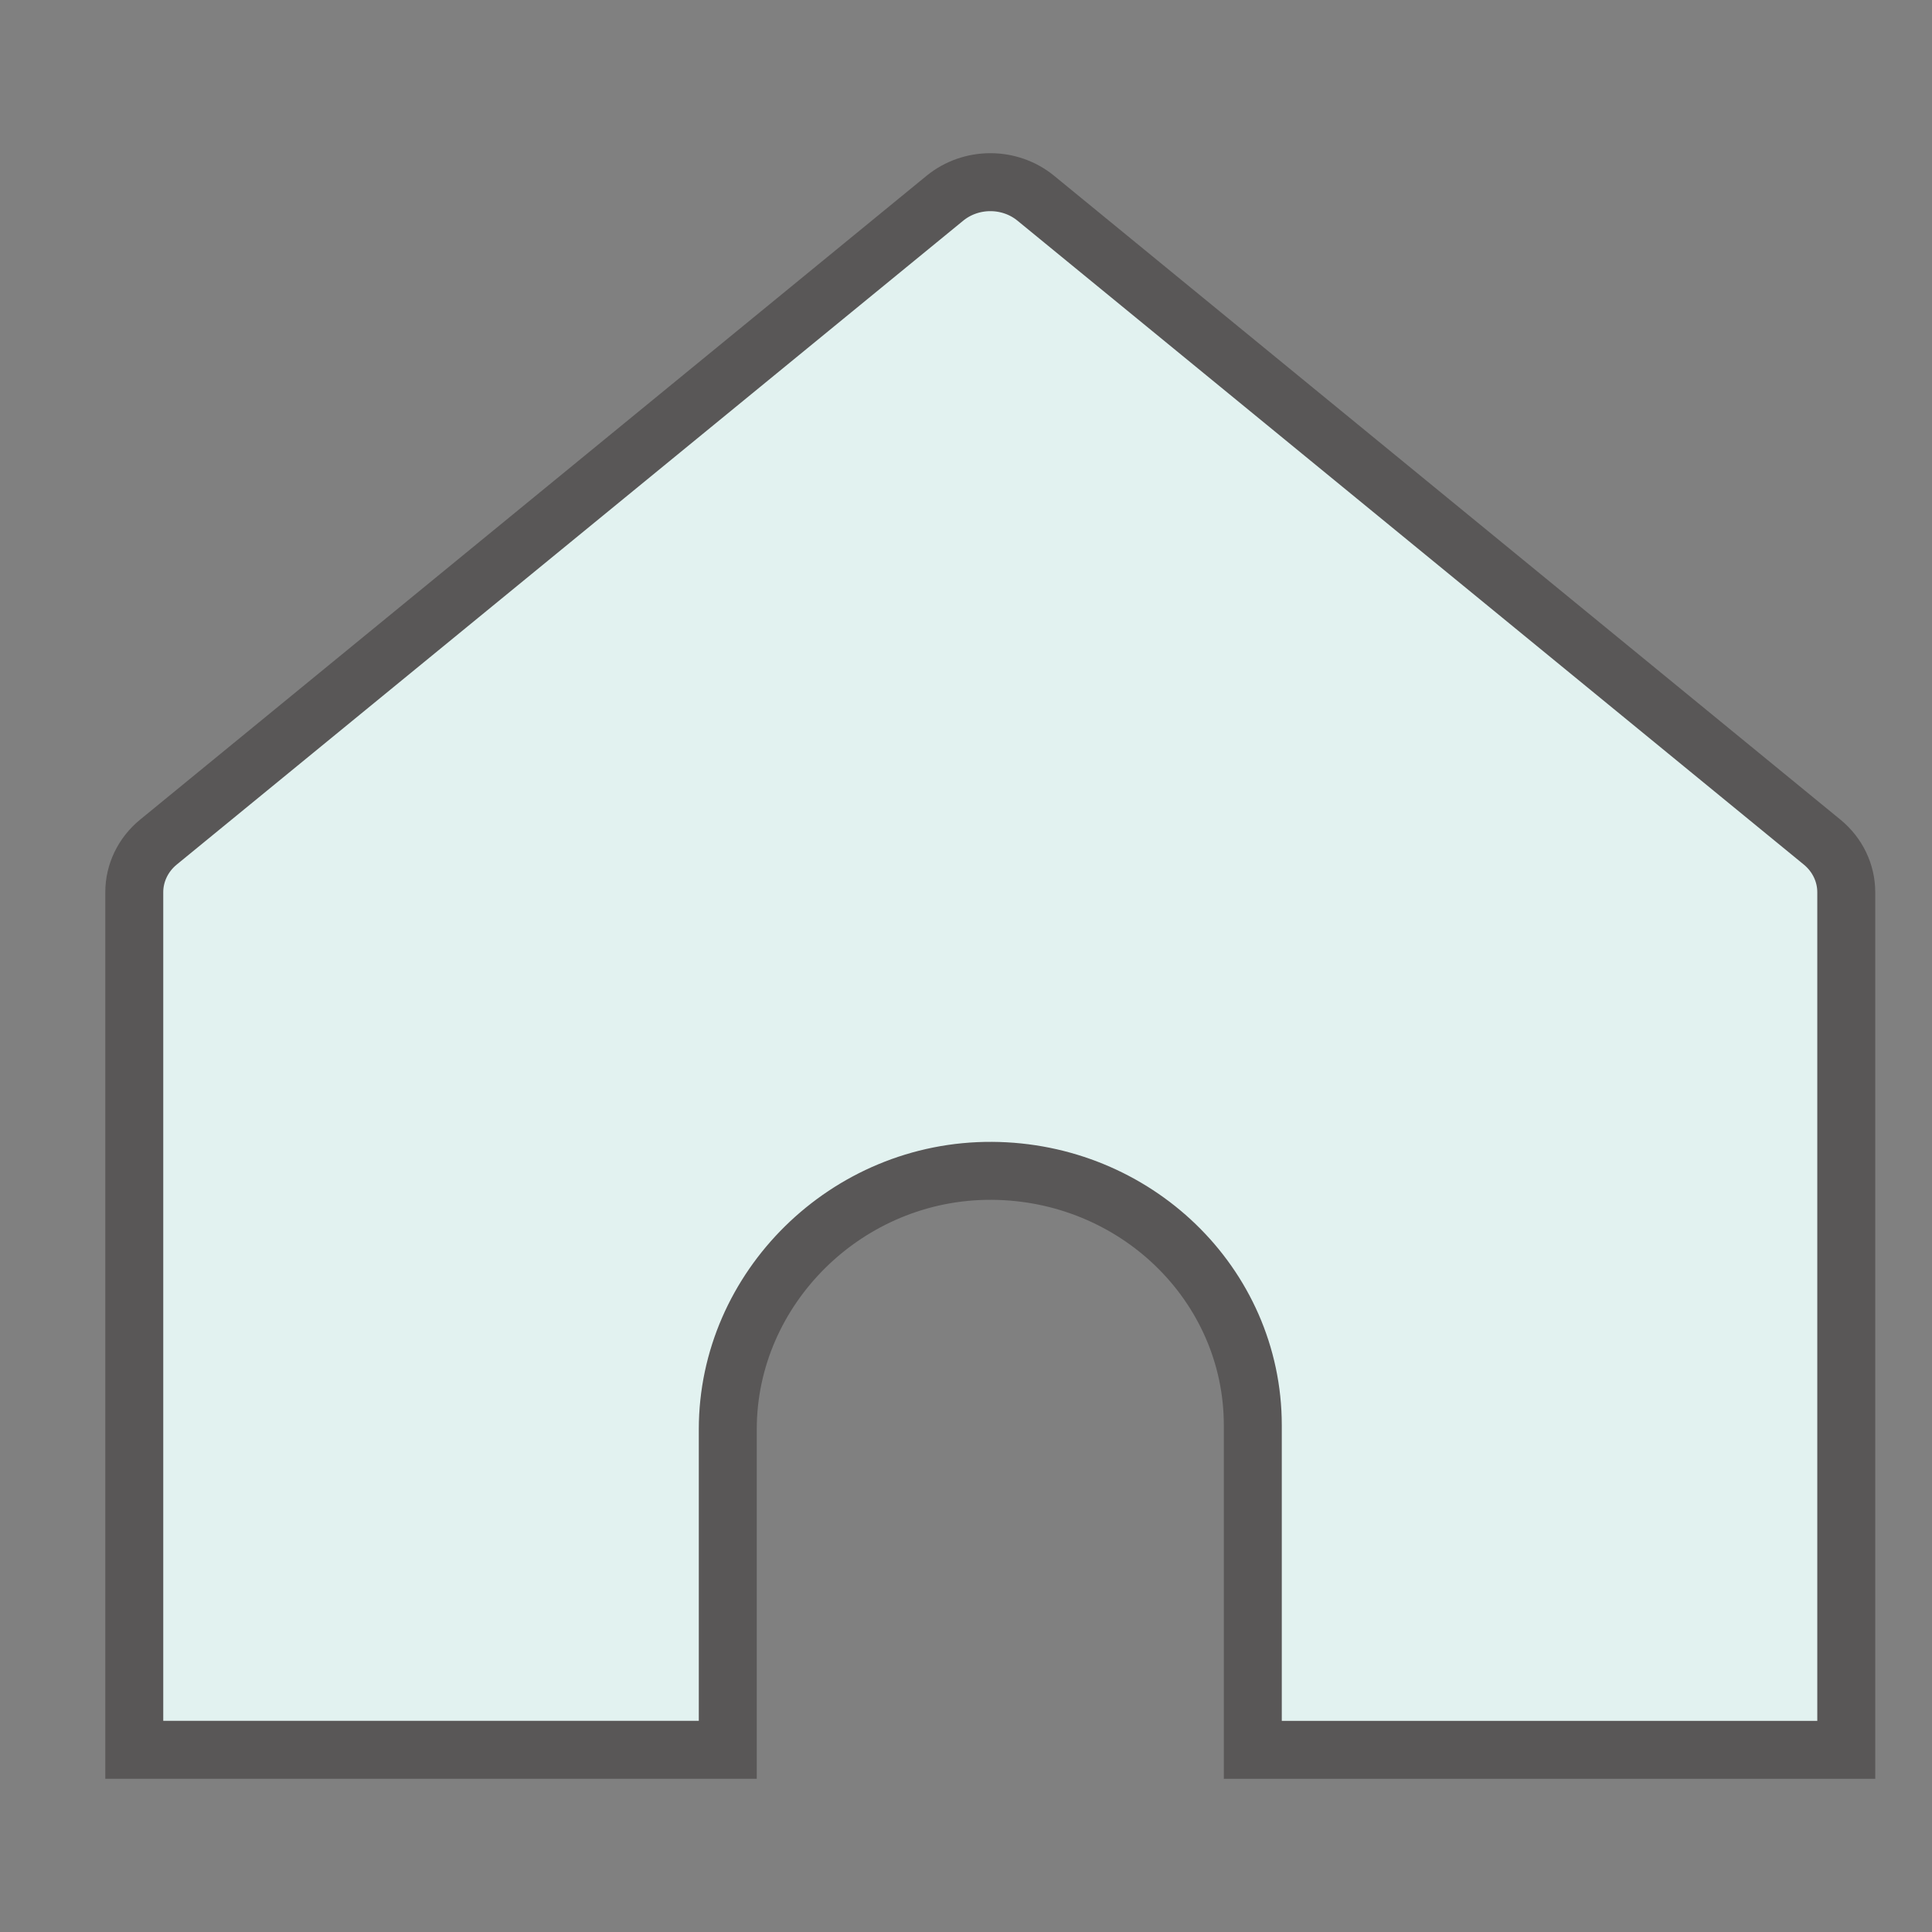 <svg width="40" height="40" viewBox="0 0 40 40" fill="none" xmlns="http://www.w3.org/2000/svg">
<rect x="0" y="0" width="40" height="40" fill="#808080" stroke="none"/>
<g clip-path="url(#clip0_689_23468)">
<path d="M20.537 24.241H20.537C17.534 24.223 15.068 26.669 15.068 29.591V36.228H2.78V18.472C2.78 18.078 2.959 17.697 3.281 17.434L3.281 17.434L19.563 4.104C19.563 4.104 19.563 4.104 19.563 4.104C20.105 3.661 20.904 3.661 21.445 4.104C21.445 4.104 21.445 4.104 21.445 4.104L37.725 17.435L37.725 17.435C38.046 17.698 38.225 18.078 38.225 18.473V36.229H25.938V29.509C25.938 28.047 25.323 26.726 24.338 25.776C23.362 24.834 22.017 24.25 20.537 24.241Z" fill="#E2F2F0" stroke="#595757" stroke-width="1.2" stroke-miterlimit="10"/>
</g>
<defs>
<clipPath id="clip0_689_23468">
<rect width="37" height="34" fill="white" transform="translate(2 3)"/>
</clipPath>
</defs>
</svg>
